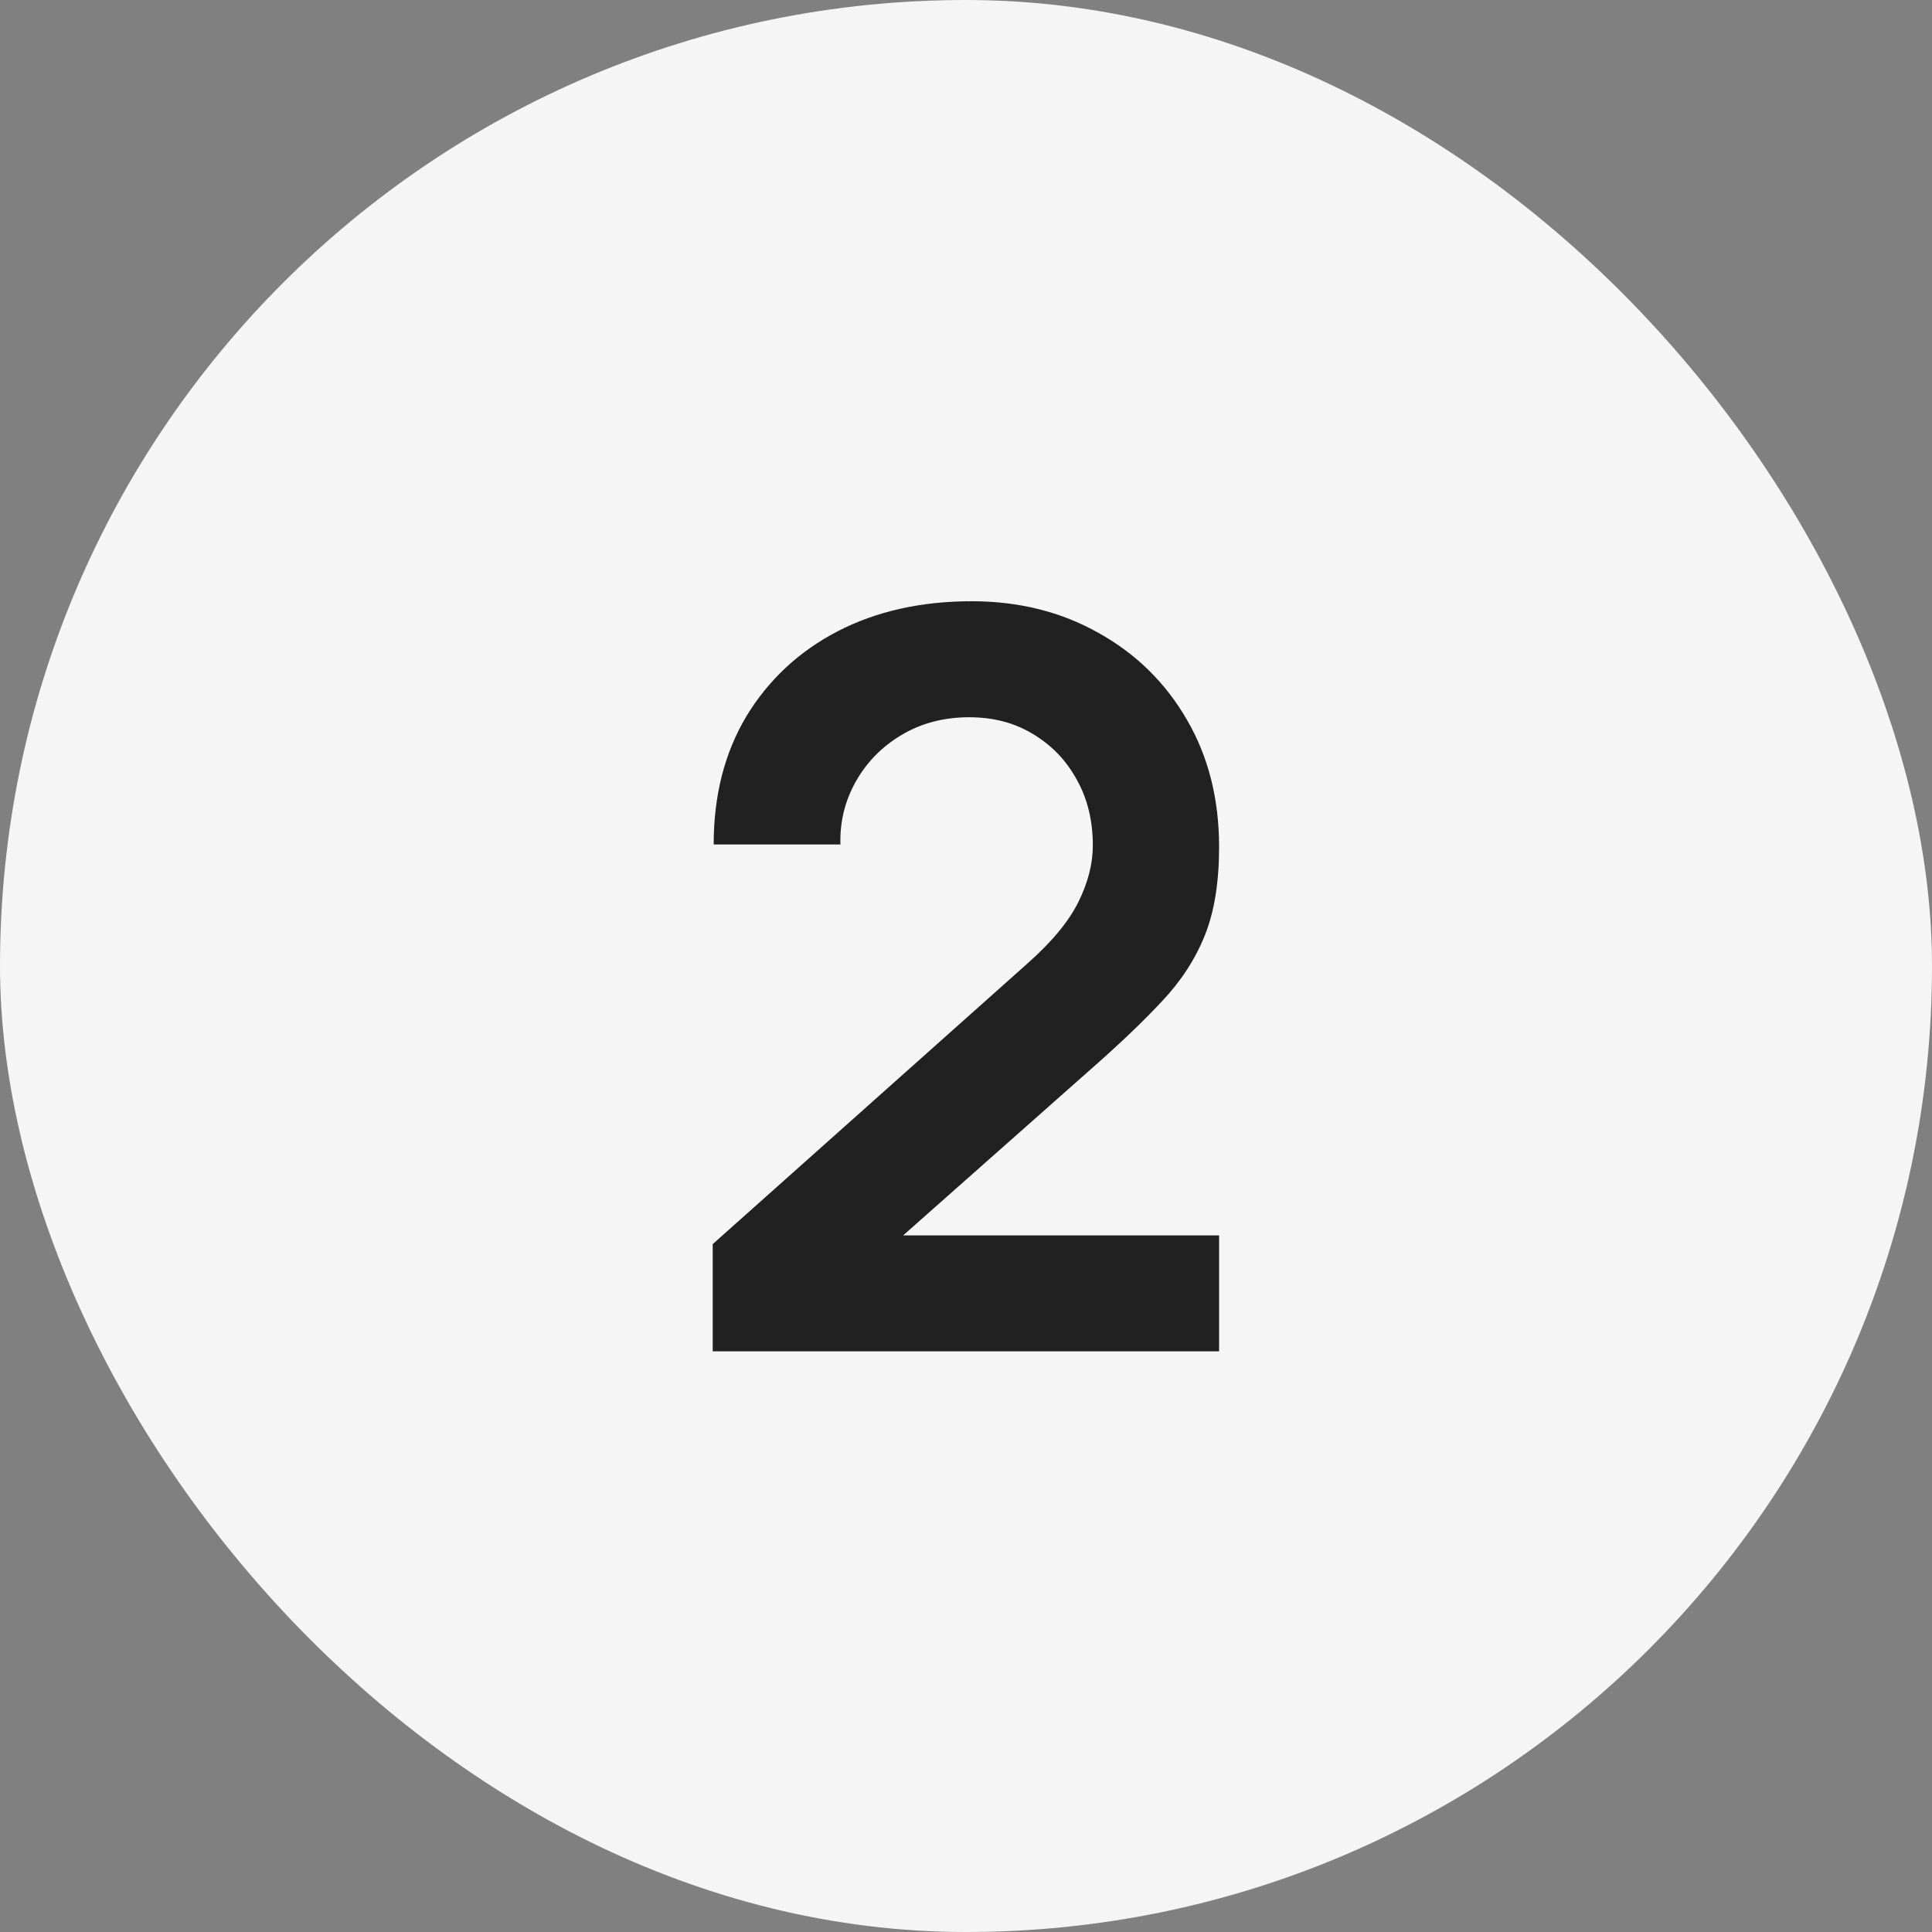<?xml version="1.0" encoding="UTF-8"?> <svg xmlns="http://www.w3.org/2000/svg" width="20" height="20" viewBox="0 0 20 20" fill="none"><rect x="0" y="0" width="20" height="20" fill="#808080" stroke="none"/><rect width="20" height="20" rx="10" fill="#F5F5F5"></rect><path d="M7.378 13.989V12.879L10.636 9.974C10.89 9.749 11.067 9.535 11.165 9.334C11.264 9.133 11.313 8.939 11.313 8.753C11.313 8.499 11.259 8.273 11.149 8.075C11.04 7.874 10.889 7.716 10.694 7.599C10.504 7.483 10.284 7.425 10.033 7.425C9.769 7.425 9.534 7.487 9.33 7.61C9.129 7.73 8.972 7.89 8.859 8.091C8.746 8.292 8.693 8.509 8.7 8.742H7.388C7.388 8.234 7.501 7.792 7.727 7.414C7.956 7.037 8.27 6.744 8.669 6.536C9.071 6.328 9.534 6.224 10.06 6.224C10.546 6.224 10.984 6.333 11.372 6.552C11.759 6.767 12.065 7.067 12.287 7.451C12.509 7.832 12.62 8.271 12.62 8.768C12.62 9.132 12.571 9.437 12.472 9.684C12.373 9.93 12.225 10.158 12.028 10.366C11.834 10.574 11.592 10.805 11.303 11.059L8.991 13.106L8.875 12.789H12.62V13.989H7.378Z" fill="#212121"></path></svg> 